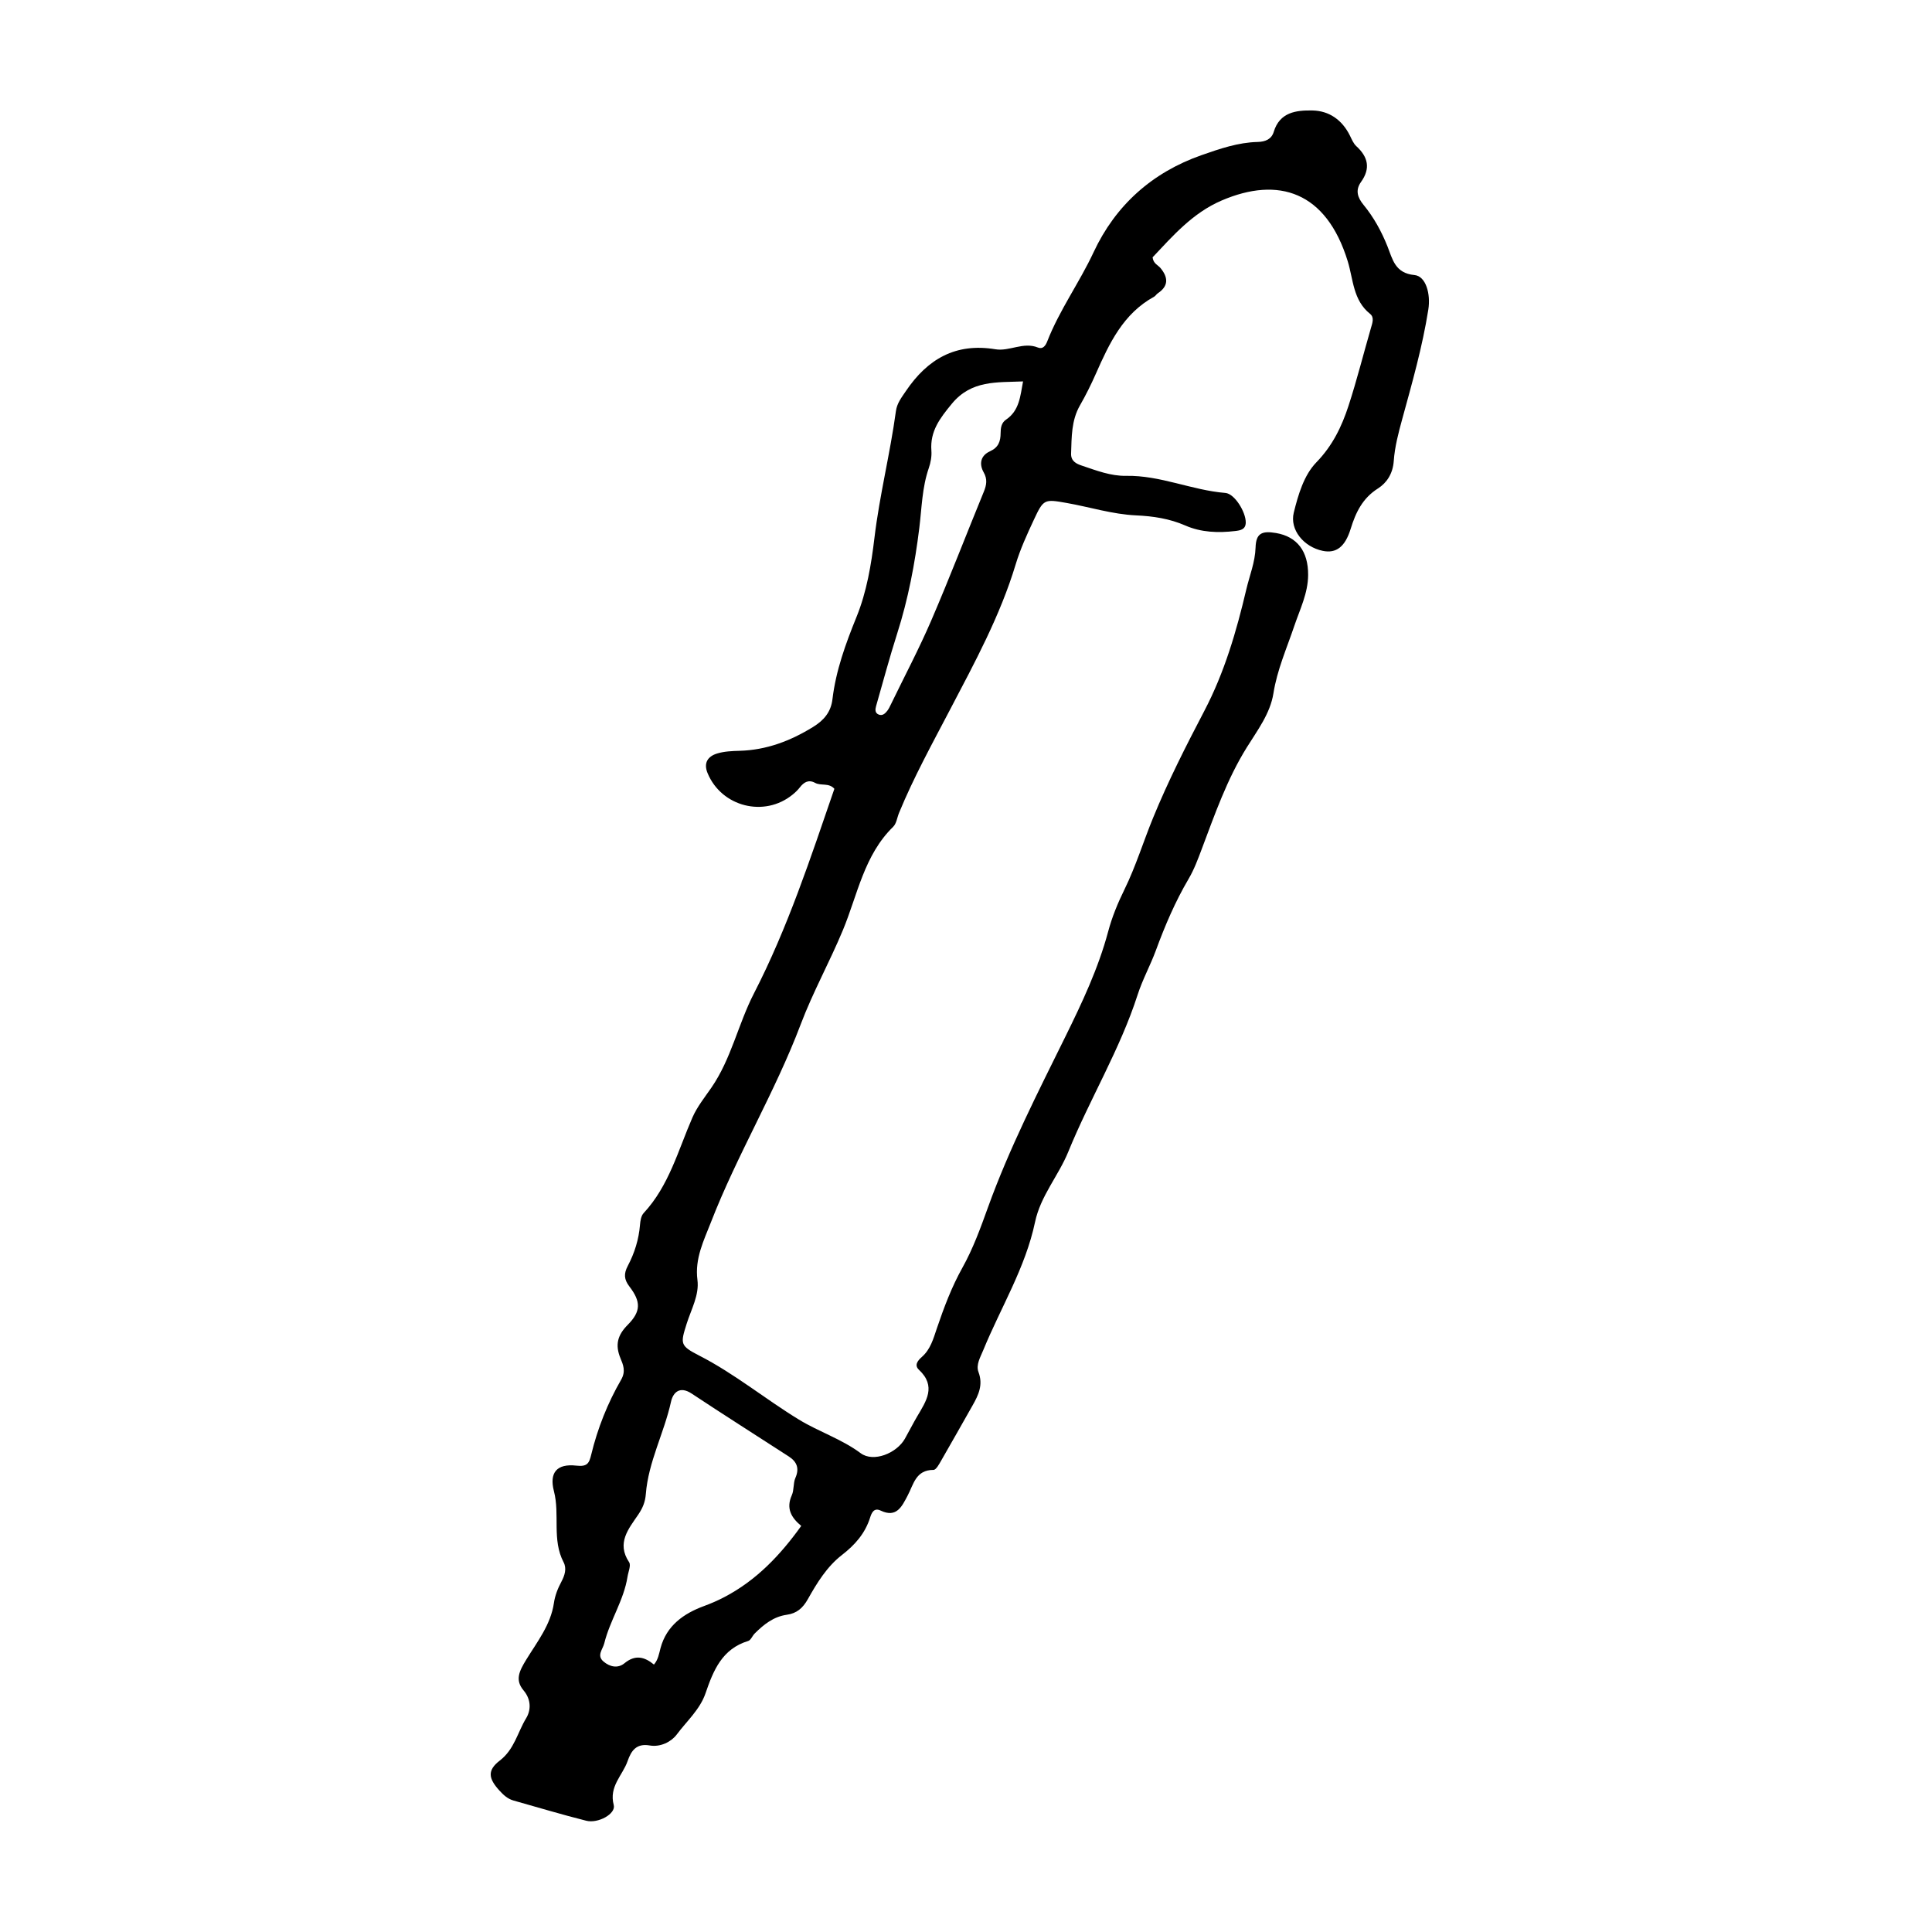 <?xml version="1.0" encoding="UTF-8"?>
<!-- Uploaded to: ICON Repo, www.iconrepo.com, Generator: ICON Repo Mixer Tools -->
<svg fill="#000000" width="800px" height="800px" version="1.1" viewBox="144 144 512 512" xmlns="http://www.w3.org/2000/svg">
 <path d="m415.12 245.08c-6.926 0.305-13.684-0.395-18.898 5.949-3.133 3.812-5.789 7.246-5.394 12.406 0.117 1.516-0.188 3.16-0.688 4.609-1.781 5.148-1.859 10.52-2.512 15.84-1.164 9.477-2.945 18.855-5.863 27.996-2.027 6.356-3.754 12.812-5.59 19.23-0.246 0.859-0.352 1.832 0.688 2.254 0.984 0.402 1.707-0.262 2.262-0.977 0.402-0.52 0.691-1.137 0.98-1.738 3.598-7.418 7.461-14.723 10.719-22.289 4.848-11.258 9.242-22.711 13.898-34.055 0.727-1.77 0.984-3.324-0.02-5.094-1.328-2.348-0.777-4.512 1.66-5.617 2.258-1.02 2.797-2.652 2.812-4.816 0.008-1.359 0.184-2.727 1.438-3.574 3.566-2.41 3.769-6.269 4.508-10.125m-97.82 340.05c1.133-1.312 1.344-2.879 1.75-4.387 1.609-5.961 6.148-9.141 11.465-11.102 1.879-0.691 3.625-1.445 5.394-2.367 8.543-4.449 14.914-11.184 20.426-18.891-2.641-2.191-4.078-4.613-2.492-8.148 0.621-1.379 0.332-3.168 0.941-4.559 1.117-2.539 0.398-4.305-1.738-5.688-8.582-5.562-17.227-11.027-25.75-16.676-3.156-2.09-4.93-0.297-5.477 2.184-1.82 8.273-6 15.898-6.668 24.445-0.164 2.098-0.816 3.684-2.004 5.441-2.527 3.742-5.84 7.508-2.426 12.621 0.551 0.828-0.223 2.559-0.426 3.867-0.98 6.246-4.66 11.547-6.156 17.621-0.406 1.641-2.094 3.238-0.188 4.848 1.68 1.414 3.793 1.879 5.551 0.434 2.832-2.332 5.301-1.707 7.797 0.355m132.15-372.93c0.191 1.688 1.426 2.027 2.094 2.84 2.019 2.441 2.223 4.731-0.707 6.684-0.367 0.242-0.605 0.703-0.984 0.91-8.203 4.488-11.883 12.371-15.43 20.395-1.262 2.856-2.652 5.676-4.211 8.383-2.312 4.019-2.207 8.41-2.363 12.793-0.07 2.047 1.461 2.731 2.867 3.199 3.805 1.277 7.656 2.781 11.703 2.703 9.086-0.172 17.406 3.812 26.324 4.531 2.453 0.199 5.438 5.082 5.394 7.856-0.031 1.867-1.473 2.074-2.769 2.231-4.516 0.543-9.055 0.375-13.238-1.453-4.211-1.836-8.523-2.481-13.047-2.688-6.266-0.285-12.281-2.215-18.43-3.297-5.914-1.043-6.102-1.043-8.684 4.492-1.793 3.844-3.582 7.742-4.805 11.789-4.102 13.602-10.832 25.973-17.371 38.457-4.719 9.023-9.645 17.953-13.531 27.387-0.516 1.246-0.68 2.836-1.562 3.695-7.711 7.519-9.441 18.035-13.305 27.344-3.512 8.461-7.973 16.477-11.195 25.004-6.816 18.031-16.855 34.57-23.805 52.484-1.832 4.711-4.309 9.574-3.566 15.246 0.523 3.988-1.648 7.793-2.856 11.621-1.668 5.293-1.797 5.816 3.316 8.434 9.395 4.805 17.504 11.527 26.457 16.984 5.305 3.234 11.262 5.117 16.336 8.887 3.387 2.516 9.539 0.035 11.727-3.836 1.102-1.949 2.106-3.957 3.242-5.887 2.387-4.055 5.168-8.004 0.465-12.395-1.305-1.223-0.258-2.469 0.793-3.394 2.305-2.035 3.035-4.805 3.981-7.598 1.867-5.488 3.894-10.914 6.758-16.039 2.836-5.074 4.82-10.566 6.801-16.062 5.629-15.586 13.16-30.316 20.477-45.156 4.426-8.984 8.734-18.09 11.34-27.836 1.047-3.918 2.551-7.566 4.344-11.215 2.992-6.098 4.984-12.648 7.566-18.945 3.984-9.73 8.727-19.066 13.582-28.344 5.344-10.207 8.516-21.098 11.129-32.207 0.863-3.68 2.328-7.176 2.453-11.105 0.117-3.727 1.633-4.484 5.426-3.832 5.602 0.957 8.543 4.852 8.504 11.121-0.027 4.848-2.184 9.113-3.68 13.543-1.992 5.894-4.523 11.562-5.516 17.82-0.852 5.379-4.269 9.844-7.07 14.352-5.254 8.449-8.465 17.723-11.926 26.91-1.027 2.731-2.012 5.41-3.504 7.945-3.531 6-6.25 12.383-8.652 18.918-1.465 3.981-3.547 7.742-4.84 11.766-4.672 14.508-12.645 27.543-18.363 41.574-2.598 6.383-7.363 11.715-8.82 18.656-2.551 12.129-9.098 22.664-13.73 33.961-0.766 1.871-1.984 3.852-1.254 5.793 1.281 3.406-0.016 6.094-1.586 8.859-2.766 4.859-5.492 9.742-8.293 14.578-0.543 0.945-1.355 2.484-2.047 2.484-4.727 0.004-5.266 3.836-6.879 6.859-1.453 2.727-2.863 5.961-7.109 3.93-1.805-0.867-2.422 0.621-2.809 1.848-1.34 4.223-4.012 7.242-7.5 9.941-3.926 3.043-6.586 7.375-8.984 11.648-1.375 2.457-2.992 3.797-5.582 4.164-3.539 0.5-6.121 2.578-8.527 4.973-0.621 0.621-1.012 1.758-1.715 1.973-6.93 2.106-9.23 7.801-11.316 13.879-1.469 4.285-4.984 7.375-7.629 10.922-1.426 1.91-4.297 3.391-7.152 2.891-3.512-0.609-4.894 1.352-5.859 4.129-1.328 3.824-4.992 6.684-3.676 11.672 0.609 2.316-4.144 4.938-7.273 4.152-6.469-1.621-12.859-3.555-19.281-5.356-1.582-0.441-2.695-1.496-3.773-2.68-2.871-3.156-3.246-5.328 0.133-7.918 3.871-2.973 4.711-7.496 6.988-11.23 1.23-2.019 1.418-4.852-0.684-7.348-2.312-2.742-1.207-5.059 0.746-8.23 2.844-4.633 6.449-9.195 7.281-14.902 0.297-2.047 1.039-3.898 1.988-5.68 0.895-1.672 1.457-3.496 0.586-5.156-3.137-5.984-0.941-12.625-2.559-18.824-1.289-4.957 0.785-7.359 5.922-6.785 2.867 0.324 3.391-0.555 3.953-2.891 1.688-6.992 4.352-13.676 7.938-19.887 1.305-2.258 0.496-4.031-0.18-5.672-1.473-3.57-0.773-6.137 1.914-8.848 3.527-3.562 3.551-6.129 0.461-10.164-1.449-1.887-1.527-3.394-0.434-5.477 1.773-3.367 2.922-6.992 3.231-10.852 0.086-1.074 0.289-2.402 0.965-3.129 6.731-7.242 9.137-16.637 12.941-25.355 1.23-2.812 3.234-5.309 5-7.867 5.289-7.66 7.109-16.879 11.301-25.016 8.945-17.375 14.992-35.867 21.309-54.207-1.457-1.664-3.543-0.723-5.117-1.578-1.707-0.93-2.957-0.195-4.039 1.207-0.543 0.703-1.207 1.336-1.898 1.898-7.492 6.133-18.84 3.258-22.543-5.664-1.137-2.738 0.066-4.457 2.5-5.211 1.891-0.586 3.981-0.668 5.988-0.723 7.121-0.203 13.453-2.613 19.465-6.32 2.902-1.789 4.734-3.981 5.133-7.348 0.91-7.629 3.508-14.734 6.379-21.812 2.711-6.672 3.902-13.875 4.746-20.922 1.355-11.324 4.164-22.363 5.695-33.629 0.277-2.059 1.48-3.59 2.633-5.293 5.746-8.5 13.191-12.84 23.742-11.086 3.703 0.617 7.391-2.035 11.266-0.457 1.27 0.52 2.008-0.469 2.453-1.613 3.238-8.316 8.516-15.562 12.285-23.637 5.809-12.453 15.504-21.133 28.582-25.727 4.836-1.695 9.715-3.387 14.934-3.508 1.988-0.047 3.641-0.719 4.227-2.668 1.586-5.258 5.984-5.746 10.219-5.676 4.477 0.074 7.91 2.512 9.965 6.648 0.488 0.984 0.93 2.106 1.707 2.816 3.129 2.859 3.809 5.902 1.242 9.484-1.566 2.188-0.922 4.137 0.68 6.082 2.707 3.301 4.734 7 6.328 10.98 1.352 3.383 1.977 7.121 7.164 7.609 3.031 0.285 4.32 5.019 3.664 9.145-1.559 9.859-4.289 19.438-6.922 29.043-0.996 3.633-1.977 7.356-2.238 11.086-0.234 3.324-1.824 5.777-4.188 7.281-4.109 2.606-5.894 6.375-7.231 10.699-1.477 4.793-3.848 6.566-7.394 5.836-5.047-1.043-8.801-5.606-7.684-10.129 1.18-4.766 2.68-9.926 5.992-13.336 4.285-4.41 6.723-9.477 8.52-14.992 2.215-6.789 3.945-13.738 5.938-20.602 0.387-1.332 0.953-2.809-0.242-3.762-4.512-3.602-4.43-9.117-5.906-13.922-5.688-18.516-18.371-22.566-33.426-16.102-7.672 3.293-12.938 9.383-18.289 15.051" fill-rule="evenodd"/>
</svg>